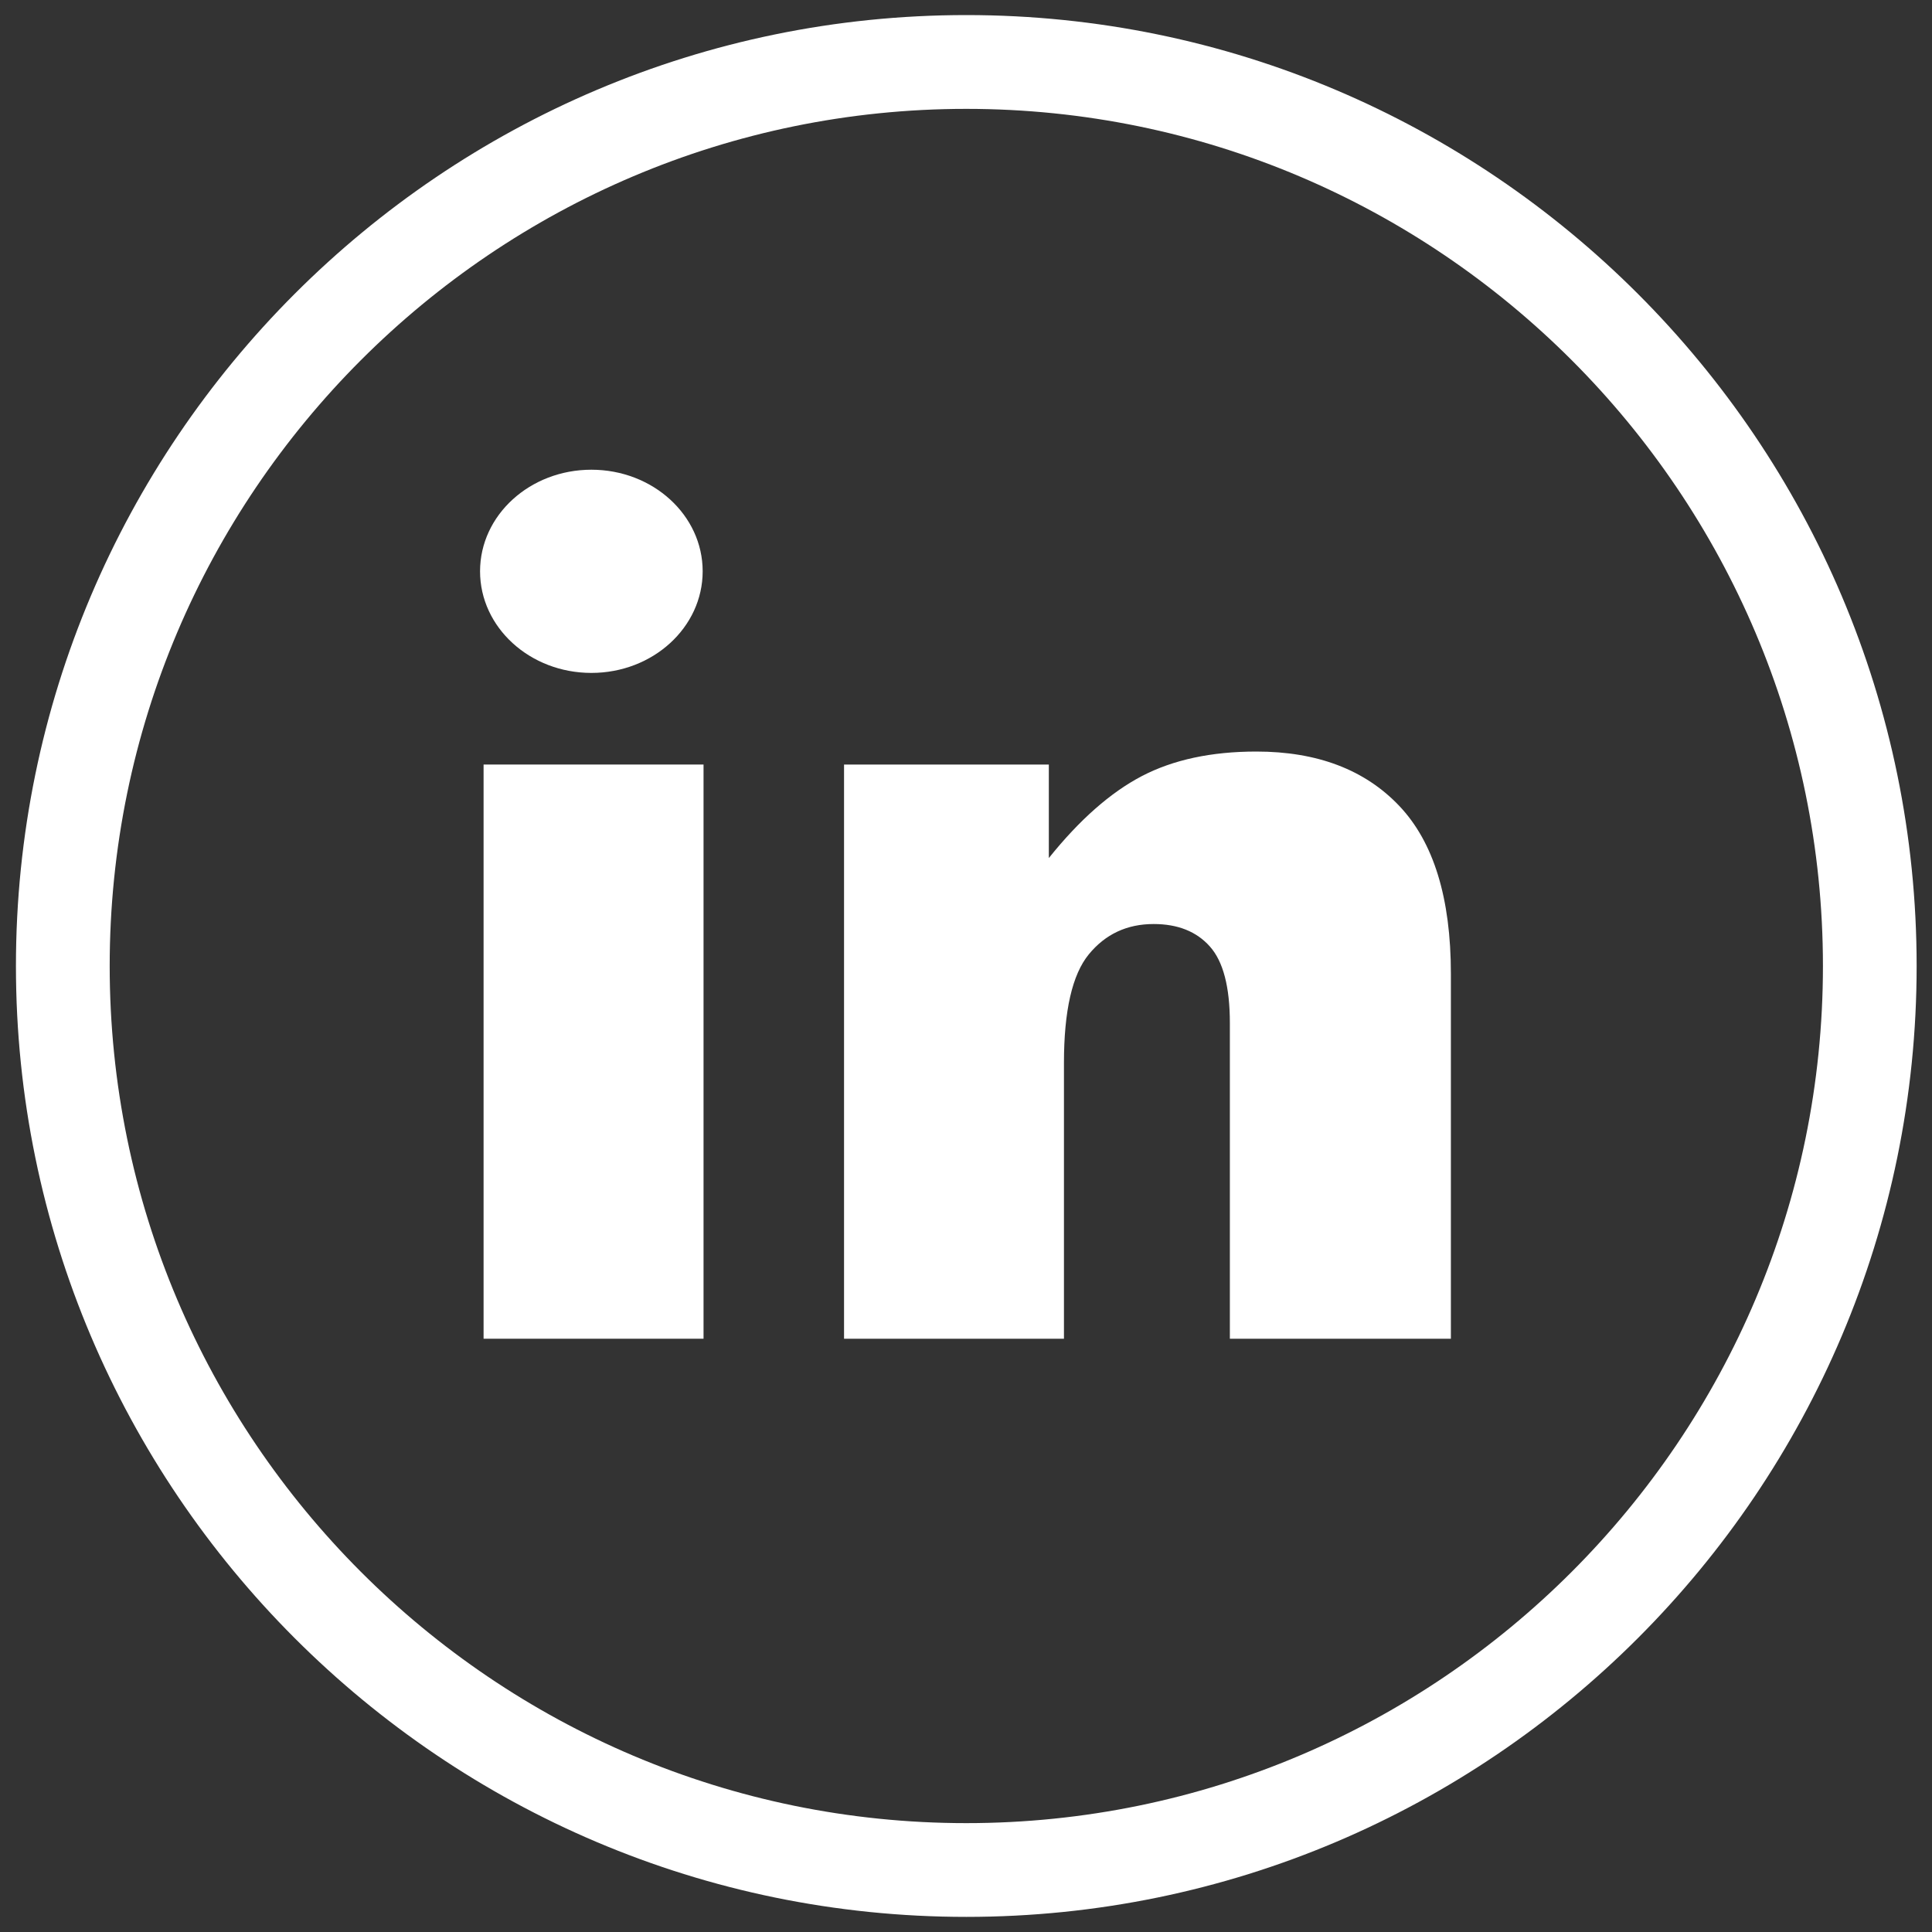 <svg width="40" height="40" viewBox="0 0 40 40" fill="none" xmlns="http://www.w3.org/2000/svg">
<rect x="0" y="0" width="40" height="40" fill="#333333" stroke="none"/>
<path d="M20.006 0.312C9.157 0.312 0.33 9.144 0.33 20C0.33 30.856 9.157 39.687 20.006 39.687C30.855 39.687 39.682 30.856 39.682 20C39.682 9.144 30.855 0.312 20.006 0.312ZM20.006 37.746C10.227 37.746 2.271 29.785 2.271 20C2.271 10.215 10.227 2.254 20.006 2.254C29.785 2.254 37.742 10.215 37.742 20C37.742 29.785 29.785 37.746 20.006 37.746Z" fill="white"/>
<path d="M10.012 15.829H14.566V27.717H10.012V15.829Z" fill="white"/>
<path d="M12.244 13.932C13.517 13.932 14.548 12.99 14.548 11.828C14.548 10.666 13.517 9.725 12.244 9.725C10.971 9.725 9.939 10.666 9.939 11.828C9.939 12.99 10.971 13.932 12.244 13.932Z" fill="white"/>
<path d="M26.011 15.56C25.079 15.56 24.289 15.73 23.639 16.069C22.99 16.409 22.349 16.974 21.715 17.765V15.829H17.475V27.717H22.028V22.008C22.028 20.925 22.2 20.176 22.543 19.758C22.886 19.34 23.333 19.131 23.885 19.131C24.385 19.131 24.773 19.286 25.049 19.596C25.325 19.905 25.463 20.433 25.463 21.18V27.717H30.039V20.161C30.039 18.594 29.682 17.435 28.97 16.685C28.258 15.935 27.271 15.56 26.011 15.56Z" fill="white"/>
</svg>
